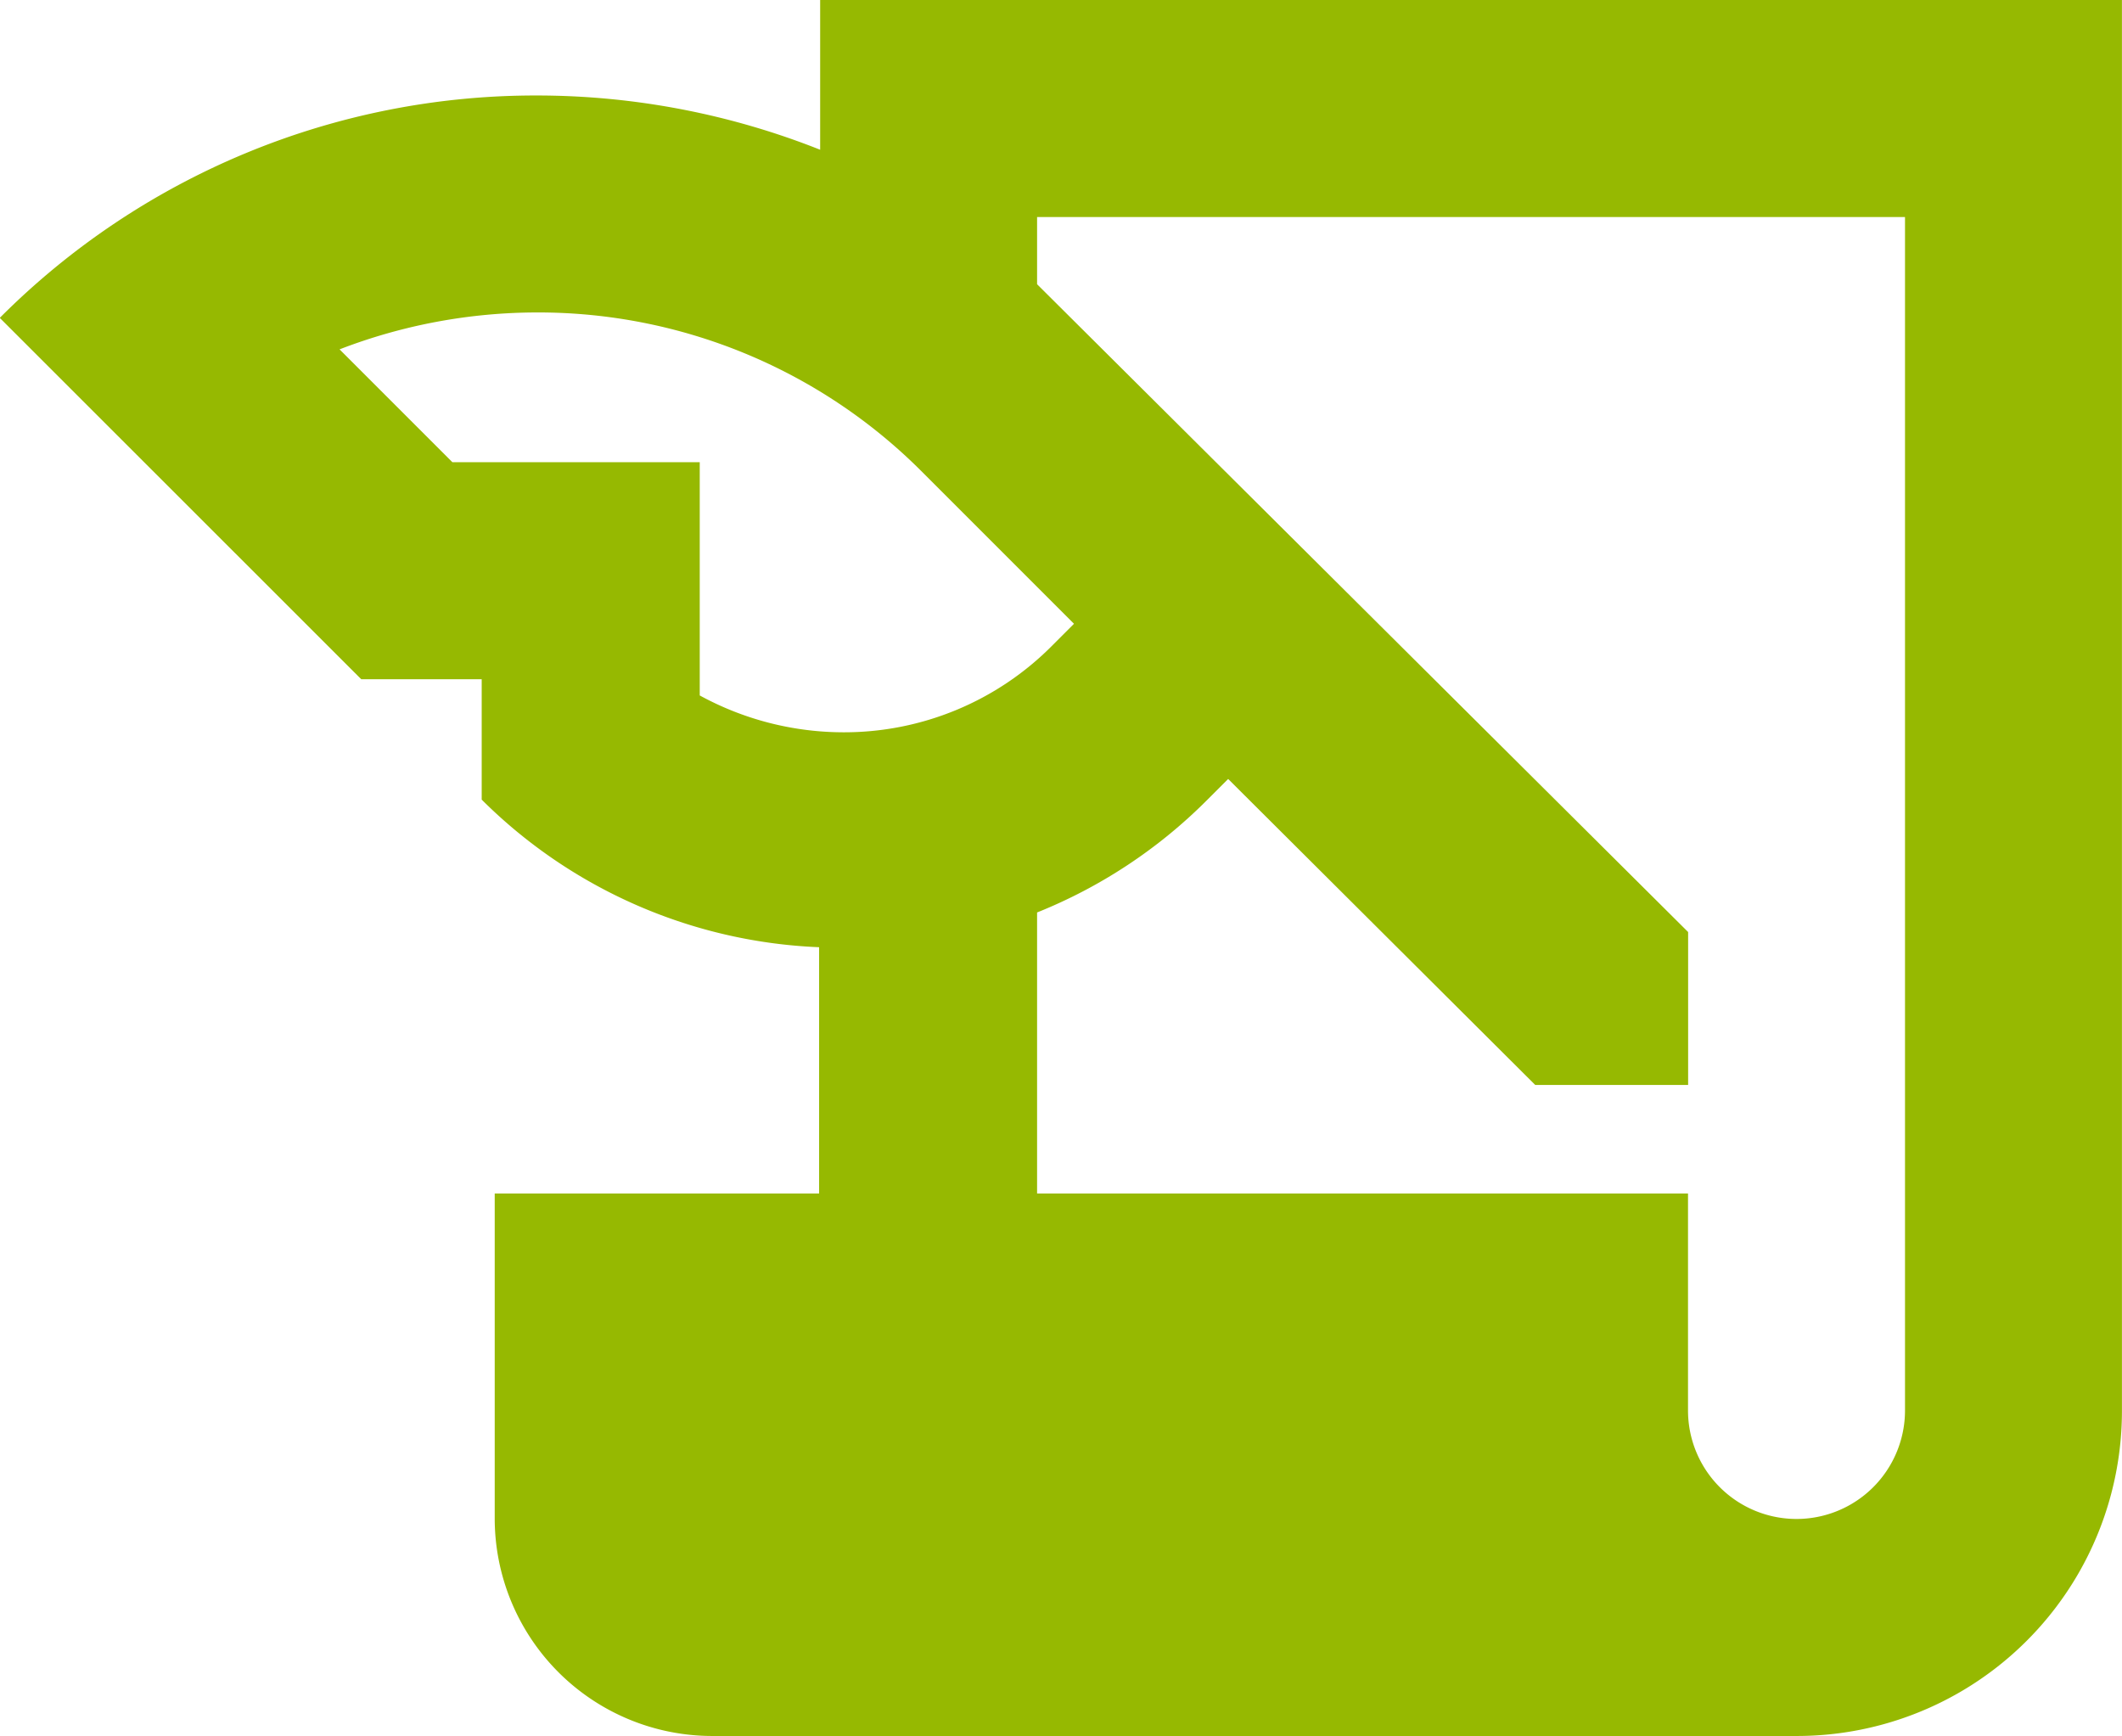 <svg id="icon_seikyu" xmlns="http://www.w3.org/2000/svg" width="36.339" height="29.725" viewBox="0 0 36.339 29.725">
  <g id="グループ_50390" data-name="グループ 50390">
    <path id="パス_11375" data-name="パス 11375" d="M15.485,4V6.564a13.156,13.156,0,0,0-4.849-.929,12.954,12.954,0,0,0-9.2,3.808L7.626,15.63H9.689v2.062a8.685,8.685,0,0,0,5.778,2.527v4.217H9.912v5.573a3.727,3.727,0,0,0,3.716,3.716H32.205a5.566,5.566,0,0,0,5.573-5.573V4ZM13.423,15.908V11.914H9.187L7.255,9.982a9.419,9.419,0,0,1,3.381-.632,9.277,9.277,0,0,1,6.577,2.712l2.619,2.619-.372.372a5.017,5.017,0,0,1-3.567,1.486A5.143,5.143,0,0,1,13.423,15.908Zm20.64,12.243a1.858,1.858,0,0,1-3.716,0V24.436H19.2V19.624a8.655,8.655,0,0,0,2.9-1.914l.372-.372,5.258,5.239h2.619V19.959L19.2,8.867V7.716H34.063Z" transform="translate(-1.44 -4)" fill="#96b901"/>
  </g>
</svg>
